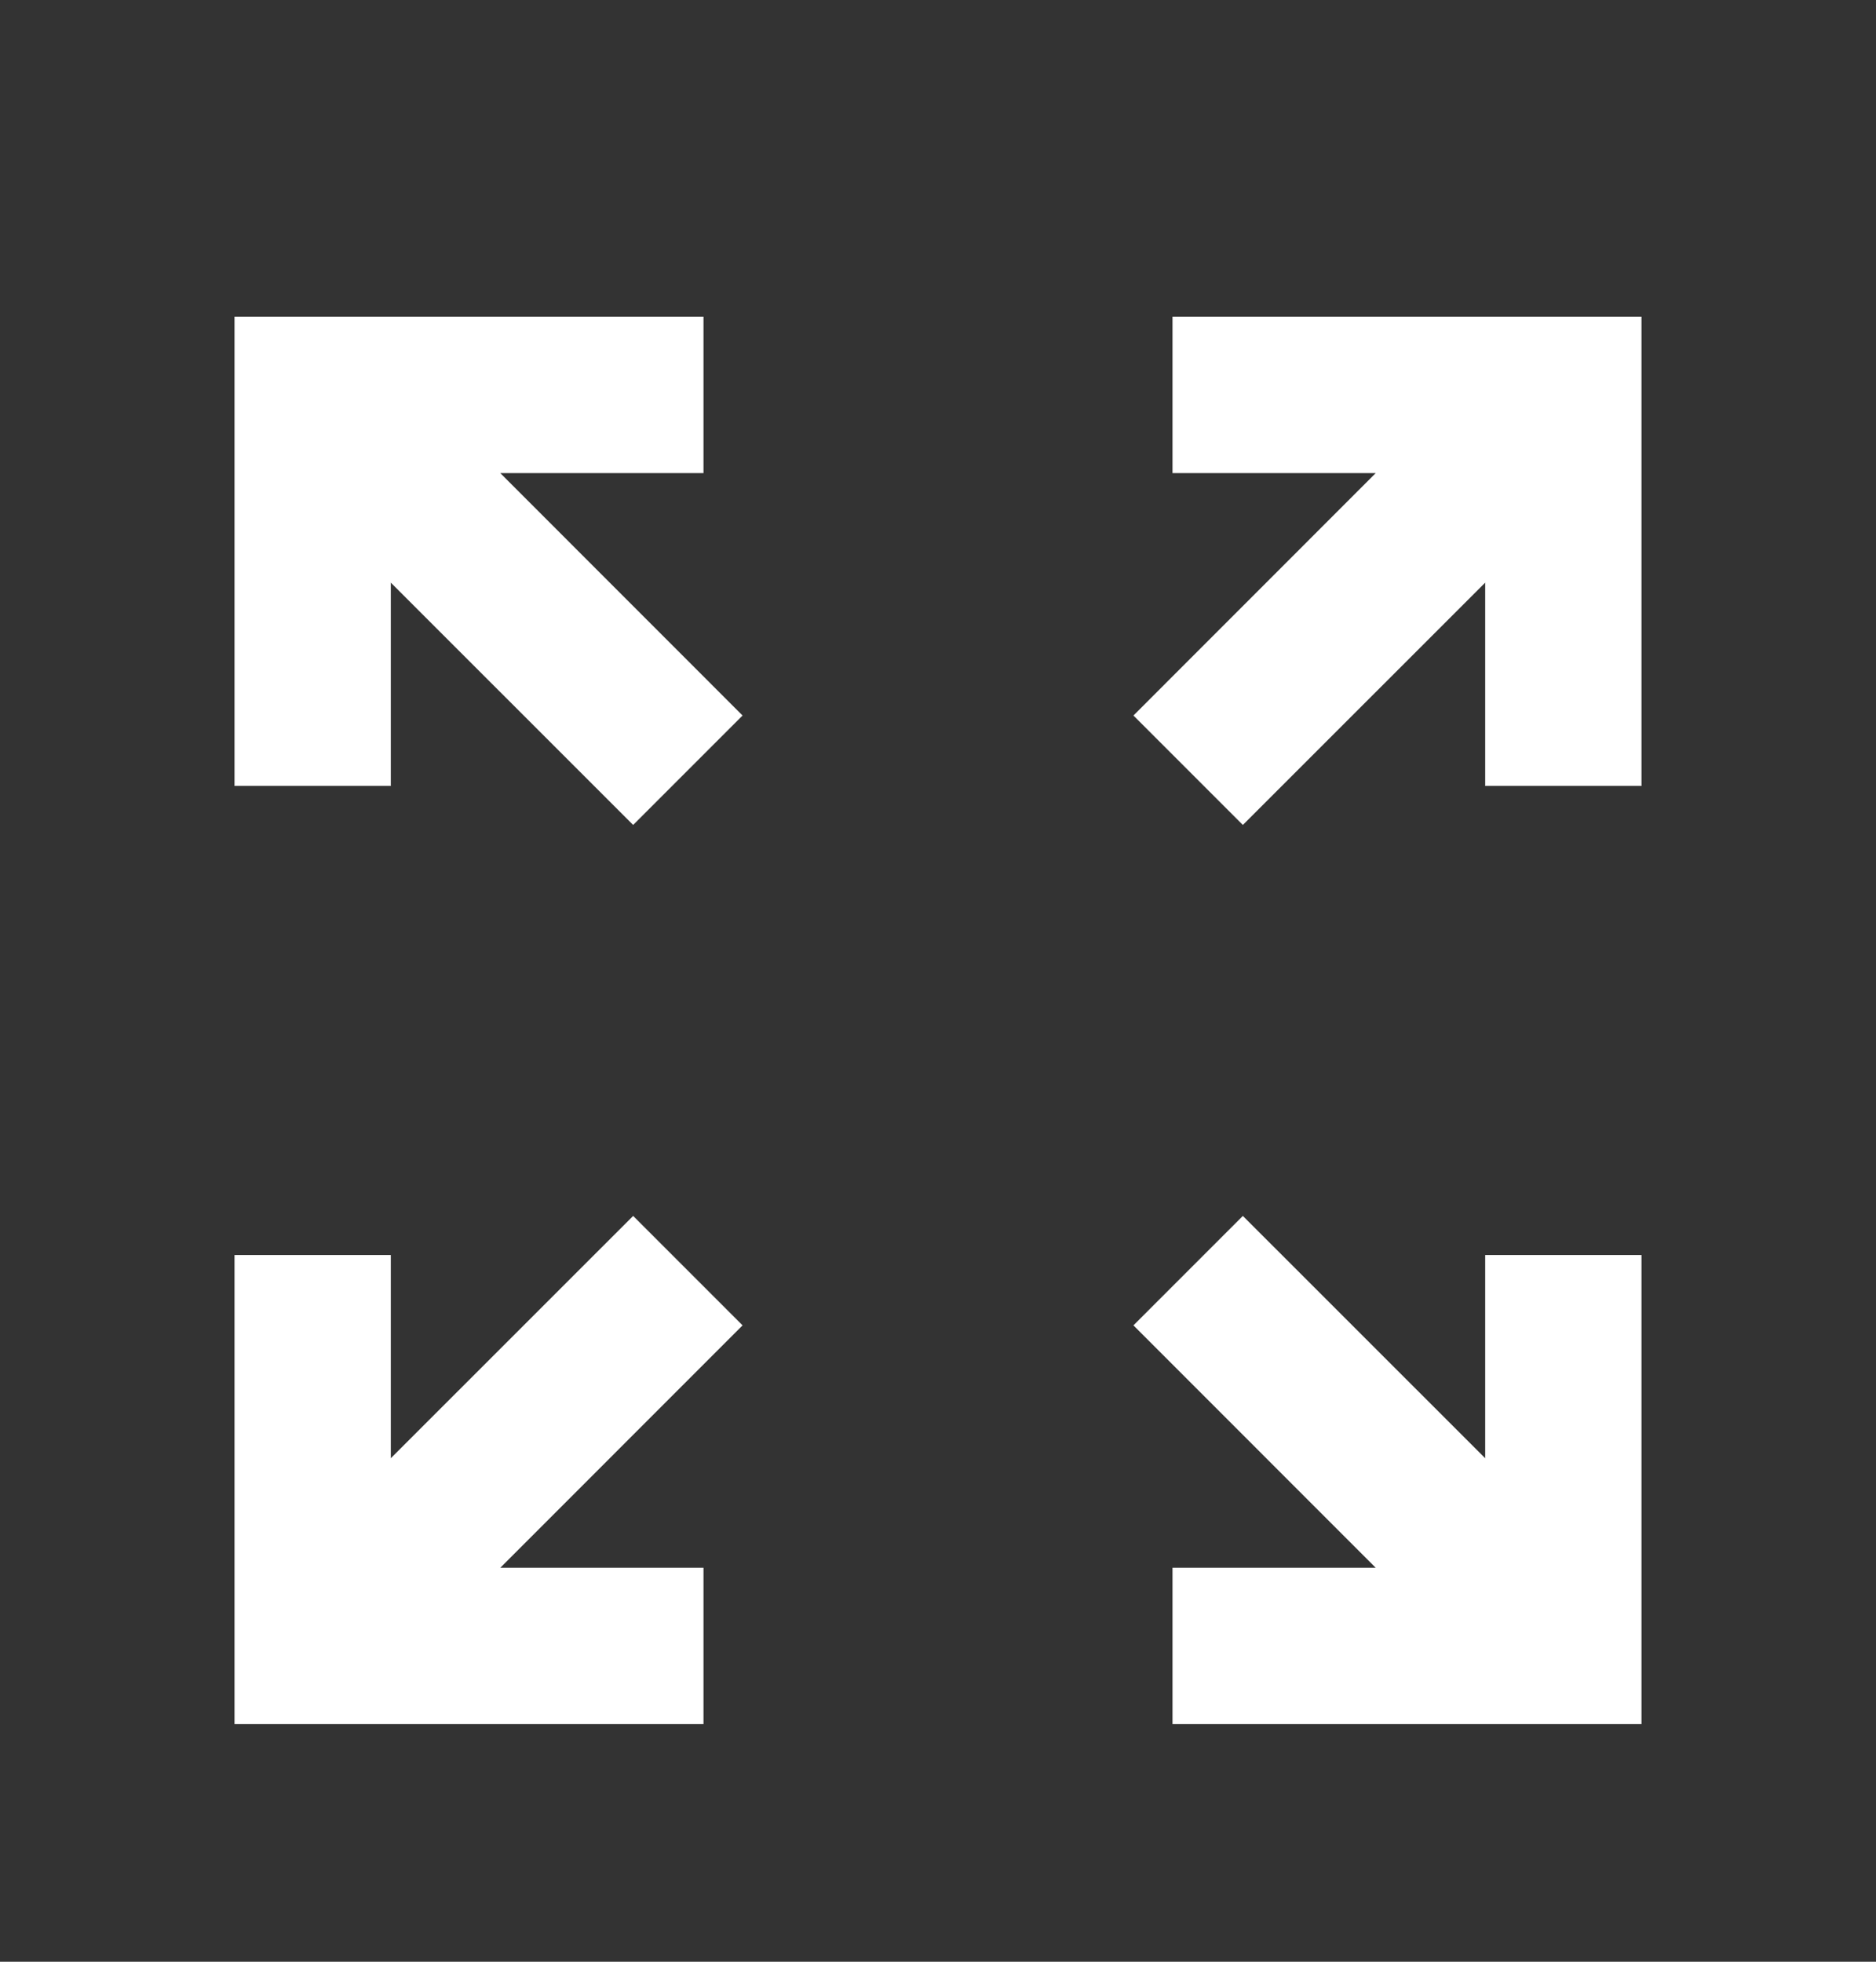 <svg width="22" height="23" viewBox="0 0 22 23" fill="none" xmlns="http://www.w3.org/2000/svg">
<rect x="0" y="0" width="22" height="23" fill="#333333" stroke="none"/>
<mask id="mask0_152_927" style="mask-type:alpha" maskUnits="userSpaceOnUse" x="0" y="0" width="22" height="23">
<rect y="0.964" width="22" height="22" fill="#D9D9D9"/>
</mask>
<g mask="url(#mask0_152_927)">
<path d="M2.75 20.214V14.714H4.583V17.097L7.425 14.256L8.708 15.539L5.867 18.381H8.25V20.214H2.75ZM13.75 20.214V18.381H16.133L13.292 15.539L14.575 14.256L17.417 17.097V14.714H19.25V20.214H13.75ZM7.425 9.672L4.583 6.831V9.214H2.75V3.714H8.25V5.547H5.867L8.708 8.389L7.425 9.672ZM14.575 9.672L13.292 8.389L16.133 5.547H13.75V3.714H19.25V9.214H17.417V6.831L14.575 9.672Z" fill="white"/>
</g>
</svg>
